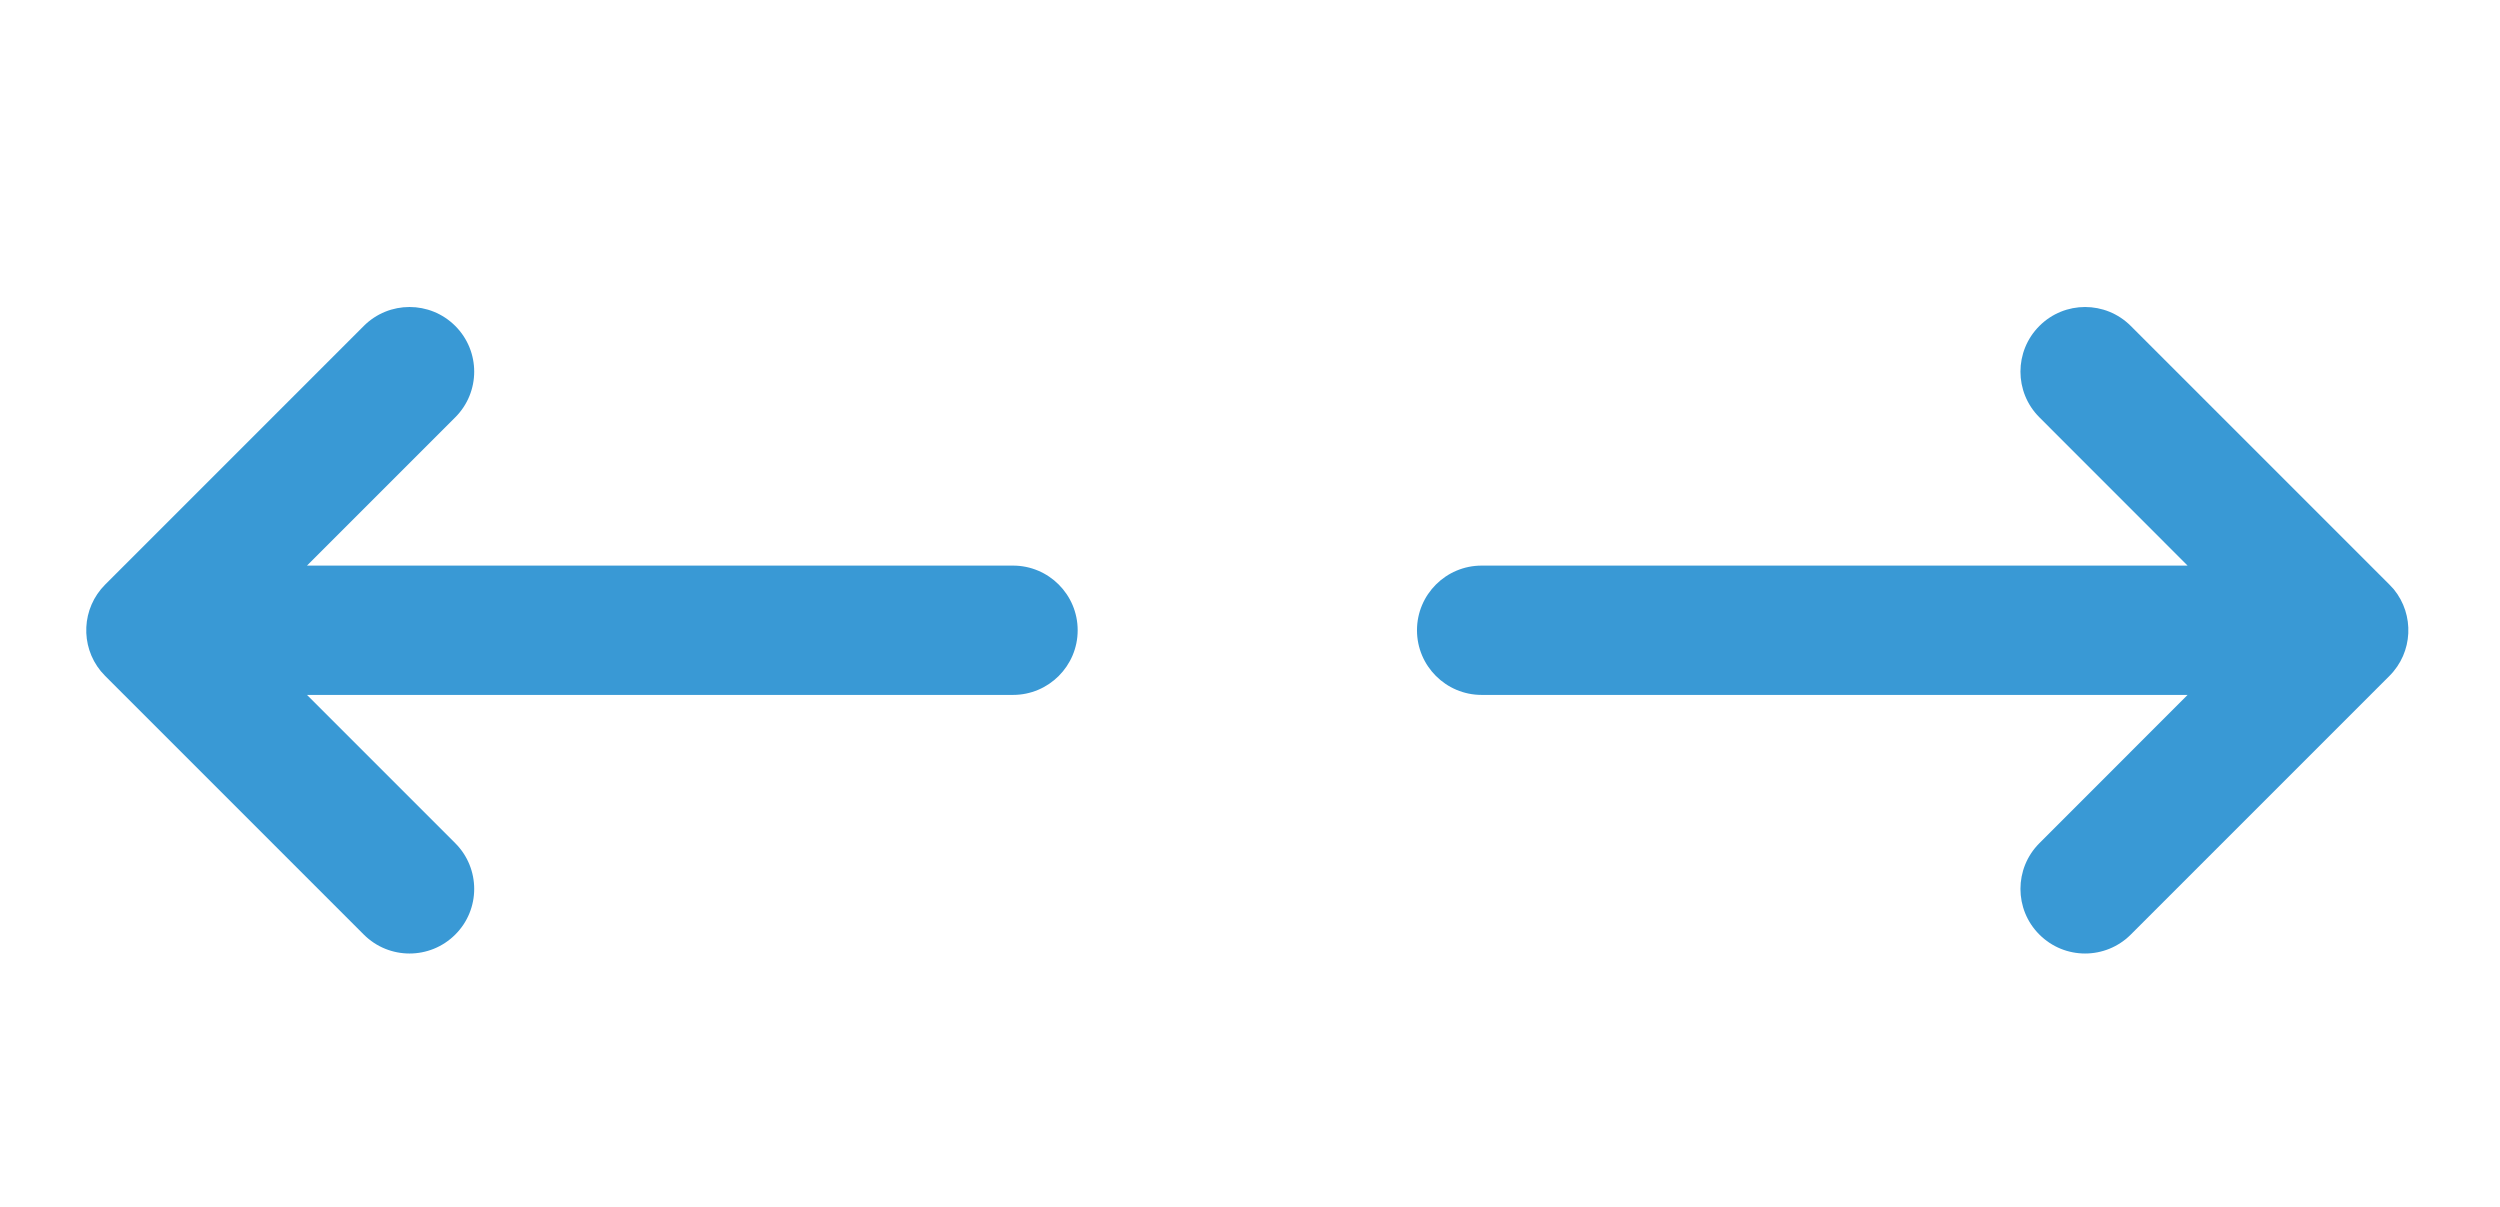 <svg width="29" height="14" viewBox="0 0 29 14" fill="none" xmlns="http://www.w3.org/2000/svg">
<path d="M11.751 8.061L3.561 8.061L5.281 9.781C5.574 10.074 5.574 10.549 5.281 10.841C4.988 11.134 4.513 11.134 4.22 10.841L1.22 7.841L1.169 7.785C0.928 7.49 0.946 7.055 1.22 6.781L4.22 3.781C4.513 3.488 4.988 3.488 5.281 3.781C5.574 4.074 5.574 4.548 5.281 4.841L3.561 6.561L11.751 6.561C12.165 6.561 12.501 6.897 12.501 7.311C12.501 7.725 12.165 8.061 11.751 8.061Z" fill="#3999D5"/>
<path d="M17.187 6.561L25.376 6.561L23.657 4.841C23.364 4.548 23.364 4.074 23.657 3.781C23.95 3.488 24.424 3.488 24.717 3.781L27.717 6.781L27.769 6.837C28.009 7.132 27.992 7.567 27.717 7.841L24.717 10.841C24.424 11.134 23.95 11.134 23.657 10.841C23.364 10.549 23.364 10.074 23.657 9.781L25.376 8.061L17.187 8.061C16.773 8.061 16.437 7.725 16.437 7.311C16.437 6.897 16.773 6.561 17.187 6.561Z" fill="#3999D5"/>
</svg>
